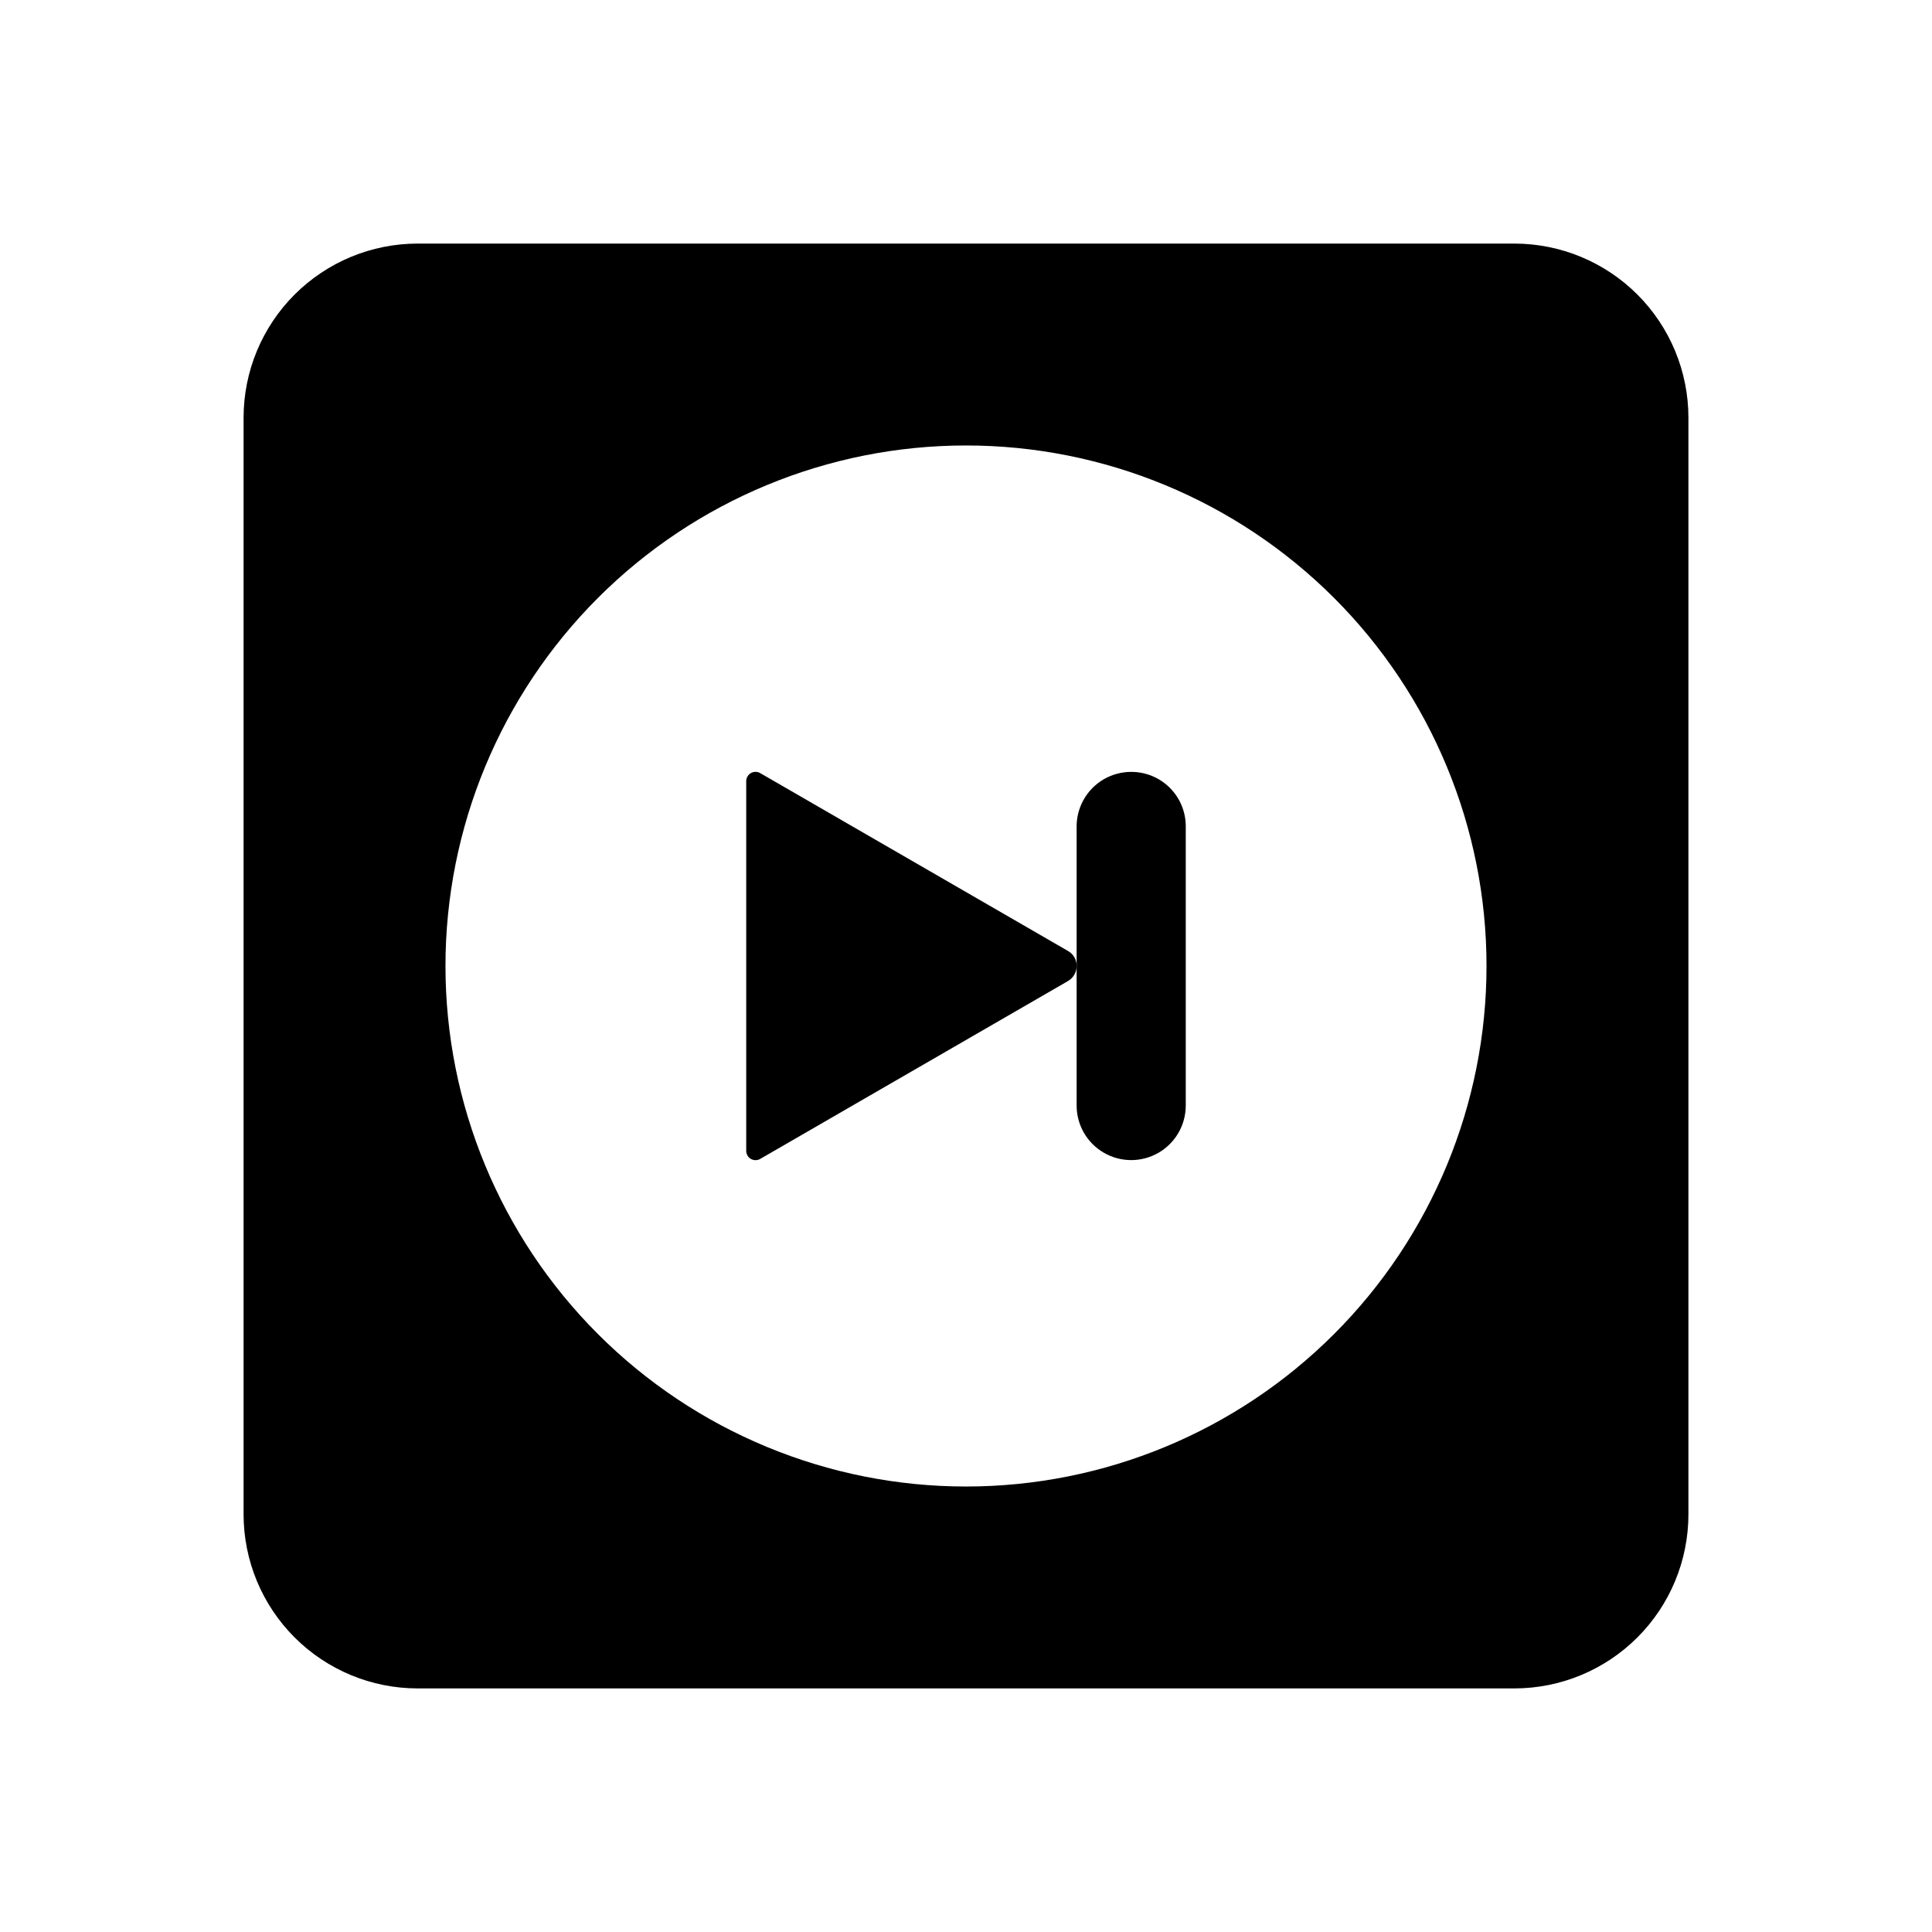 <?xml version="1.0" encoding="UTF-8"?>
<!-- Uploaded to: ICON Repo, www.svgrepo.com, Generator: ICON Repo Mixer Tools -->
<svg fill="#000000" width="800px" height="800px" version="1.1" viewBox="144 144 512 512" xmlns="http://www.w3.org/2000/svg">
 <g>
  <path d="m426.95 395.97-81.516-47.105c-0.762-0.43-1.688-0.422-2.441 0.012s-1.227 1.234-1.238 2.102v97.992c-0.004 0.879 0.457 1.695 1.215 2.141 0.758 0.445 1.695 0.457 2.465 0.027l81.516-47.109c1.465-0.809 2.375-2.356 2.367-4.027 0.027-1.684-0.887-3.238-2.367-4.031z"/>
  <path d="m443.78 348.56c-3.836 0-7.516 1.523-10.227 4.234-2.711 2.715-4.234 6.391-4.234 10.227v73.957c0 5.168 2.754 9.941 7.231 12.523 4.473 2.582 9.984 2.582 14.457 0 4.477-2.582 7.231-7.356 7.231-12.523v-73.957c0.016-3.84-1.504-7.523-4.219-10.238-2.715-2.715-6.402-4.234-10.238-4.223z"/>
  <path d="m545.3 208.55h-290.6c-12.238 0-23.977 4.863-32.633 13.516-8.652 8.656-13.516 20.395-13.516 32.633v290.6c0 12.238 4.863 23.977 13.516 32.633 8.656 8.656 20.395 13.516 32.633 13.516h290.6c12.238 0 23.977-4.859 32.633-13.516s13.516-20.395 13.516-32.633v-290.6c0-12.238-4.859-23.977-13.516-32.633-8.656-8.652-20.395-13.516-32.633-13.516zm-145.3 329.39c-36.586 0-71.672-14.531-97.543-40.402-25.867-25.871-40.402-60.957-40.402-97.539 0-36.586 14.535-71.672 40.402-97.543 25.871-25.867 60.957-40.402 97.543-40.402 36.582 0 71.668 14.535 97.539 40.402 25.871 25.871 40.402 60.957 40.402 97.543 0 36.582-14.531 71.668-40.402 97.539-25.871 25.871-60.957 40.402-97.539 40.402z"/>
 </g>
</svg>